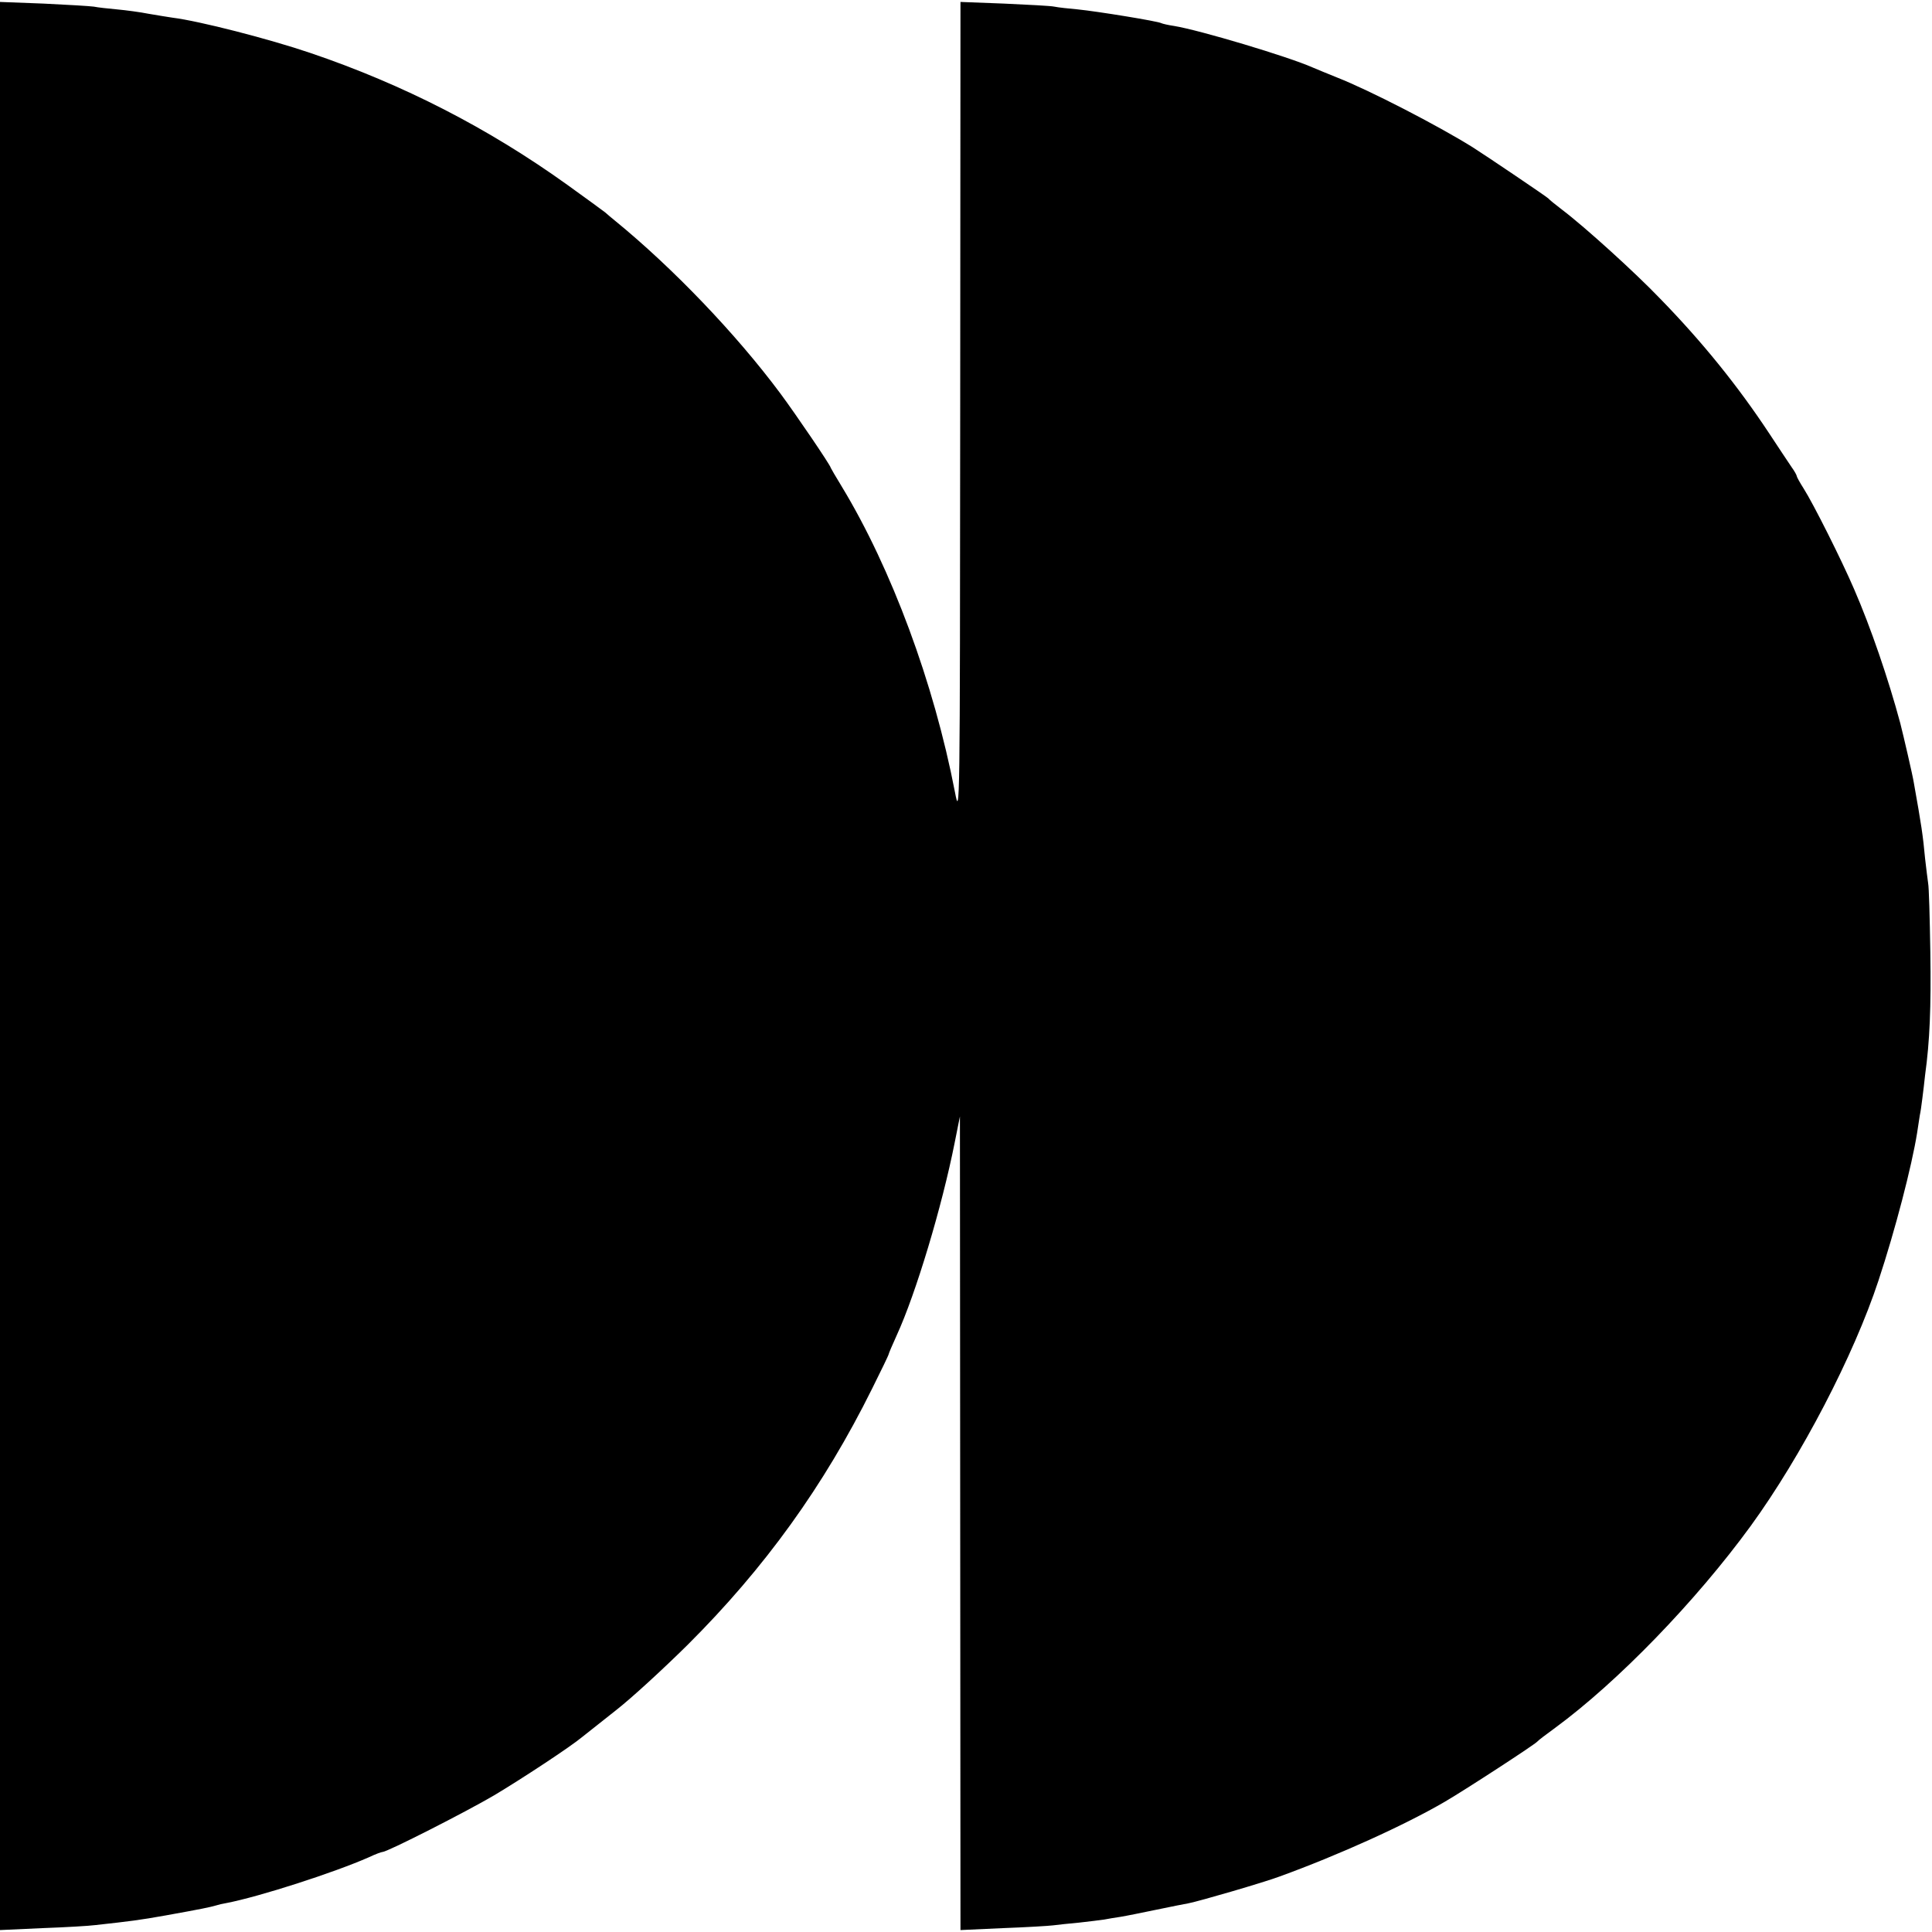 <?xml version="1.0" standalone="no"?>
<!DOCTYPE svg PUBLIC "-//W3C//DTD SVG 20010904//EN"
 "http://www.w3.org/TR/2001/REC-SVG-20010904/DTD/svg10.dtd">
<svg version="1.0" xmlns="http://www.w3.org/2000/svg"
 width="700pt" height="700pt" viewBox="0 0 700 700"
 preserveAspectRatio="xMidYMid meet">
<g transform="translate(0,700) scale(0.1,-0.1)"
fill="#000000" stroke="none">
<path d="M0 3500 l0 -3493 153 7 c83 3 170 8 192 11 127 14 160 18 255 35 134
24 161 30 182 36 9 3 26 7 39 9 119 23 389 110 516 166 23 11 45 19 49 19 17
0 302 145 404 205 99 59 277 176 320 212 8 6 62 49 120 95 58 45 175 153 261
238 280 279 494 576 669 929 33 66 60 122 60 125 0 2 13 33 29 68 69 150 164
466 210 698 l19 95 1 -1474 1 -1474 153 7 c83 3 166 8 182 10 17 2 59 7 95 10
36 4 76 9 90 11 14 3 41 7 60 10 19 3 78 15 131 26 52 11 104 21 115 23 41 8
274 76 330 97 215 78 455 187 599 271 77 45 327 208 335 218 3 4 32 26 65 50
226 166 509 458 708 731 184 253 374 619 463 889 61 184 121 416 140 535 4 28
9 57 10 65 2 8 6 35 9 60 3 25 8 63 10 85 17 123 22 244 19 445 -2 124 -5 236
-8 250 -2 14 -7 54 -11 89 -8 86 -13 119 -41 276 -4 26 -38 172 -49 215 -43
160 -107 347 -167 485 -46 107 -148 310 -183 365 -14 22 -25 42 -25 45 0 3 -8
18 -19 33 -10 15 -47 70 -81 122 -113 171 -241 330 -395 488 -91 95 -273 260
-355 322 -25 19 -47 37 -50 41 -4 5 -226 155 -275 186 -127 79 -373 206 -490
252 -33 13 -73 30 -90 37 -88 39 -409 135 -501 150 -21 3 -42 8 -46 10 -11 7
-233 43 -303 50 -33 3 -71 7 -85 10 -14 3 -96 7 -182 11 l-158 6 -1 -1479 c-1
-1462 -1 -1478 -19 -1384 -76 395 -230 810 -410 1107 -22 36 -40 67 -40 68 0
8 -128 196 -183 270 -160 215 -389 454 -597 624 -14 11 -31 26 -38 32 -8 6
-69 51 -136 99 -287 206 -595 364 -931 478 -150 51 -403 116 -500 128 -16 2
-55 9 -86 14 -30 6 -82 13 -115 16 -32 3 -70 7 -84 10 -14 2 -96 7 -182 11
l-158 6 0 -3493z"/>
</g>
</svg>
